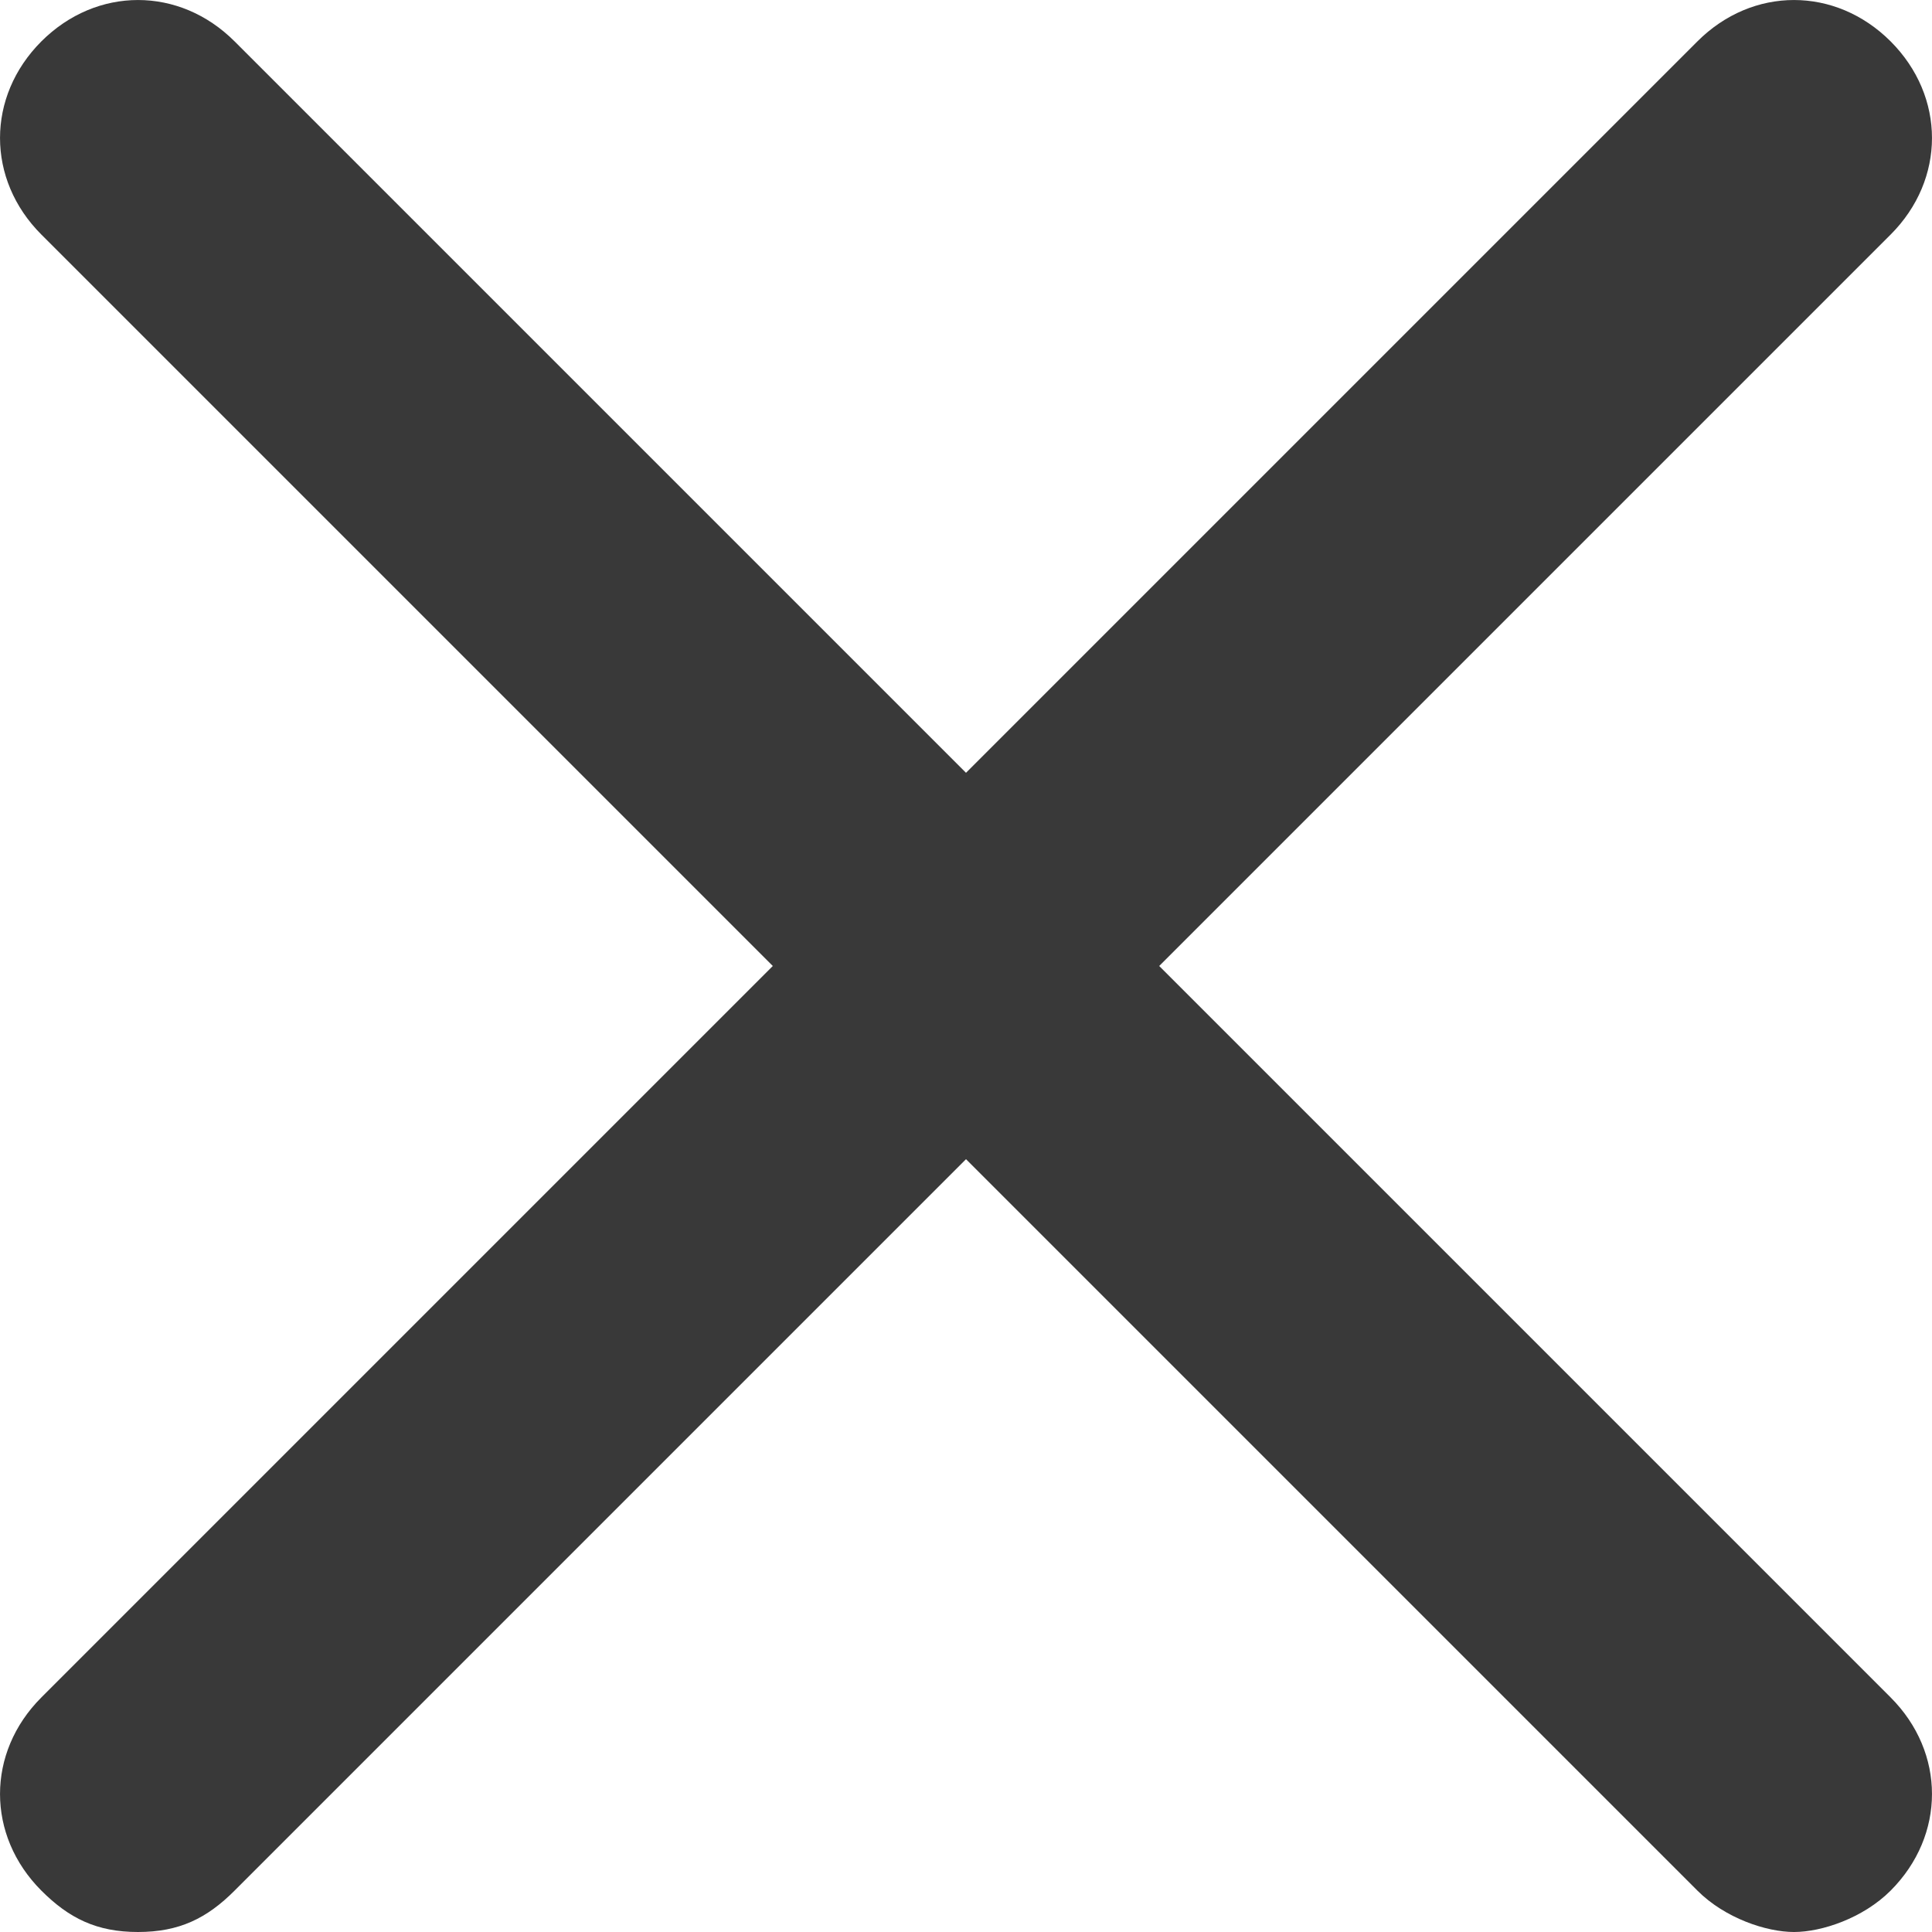 <svg width="24" height="24" viewBox="0 0 24 24" fill="none" xmlns="http://www.w3.org/2000/svg">
<path fill-rule="evenodd" clip-rule="evenodd" d="M0.514 23.486C0.857 23.829 1.2 24 1.714 24C2.229 24 2.571 23.829 2.914 23.486L12 14.4L21.086 23.486C21.429 23.829 21.943 24 22.286 24C22.629 24 23.143 23.829 23.486 23.486C24.171 22.8 24.171 21.771 23.486 21.086L14.4 12L23.486 2.914C24.171 2.229 24.171 1.2 23.486 0.514C22.8 -0.171 21.771 -0.171 21.086 0.514L12 9.6L2.914 0.514C2.229 -0.171 1.2 -0.171 0.514 0.514C-0.171 1.2 -0.171 2.229 0.514 2.914L9.6 12L0.514 21.086C-0.171 21.771 -0.171 22.8 0.514 23.486Z" fill="#393939"/>
</svg>
